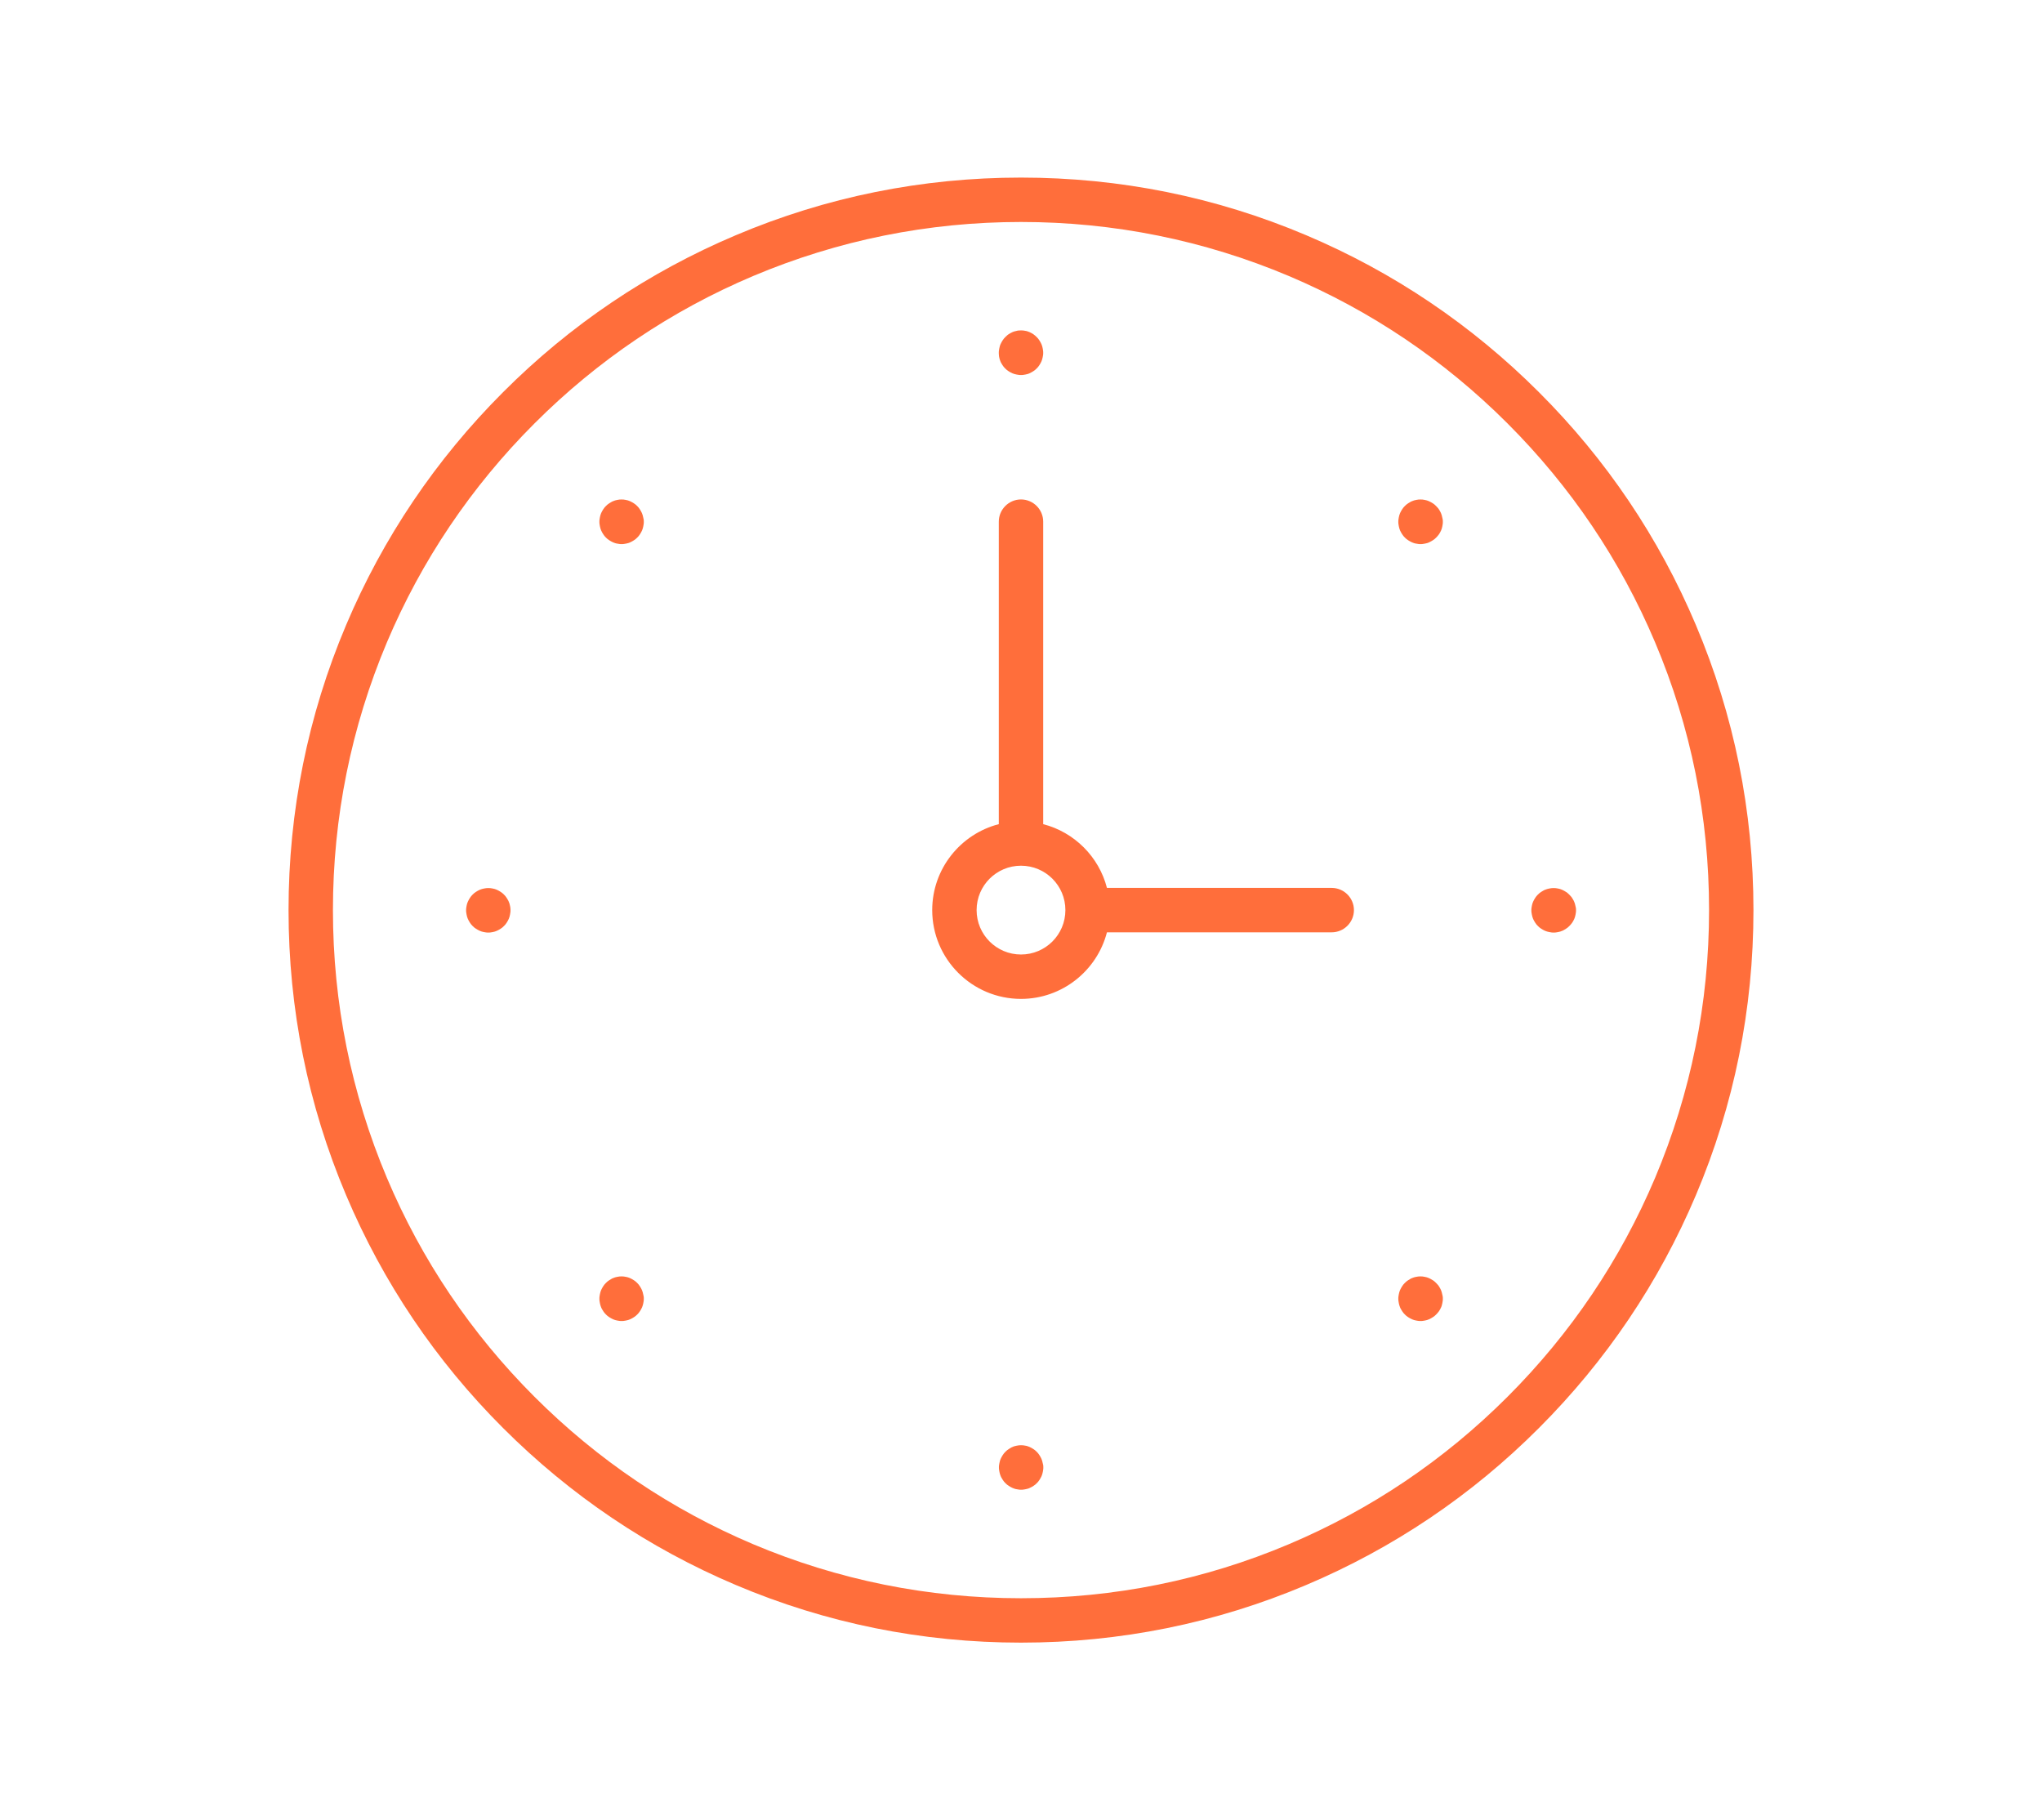 <?xml version="1.0" encoding="UTF-8"?> <!-- Generator: Adobe Illustrator 23.0.2, SVG Export Plug-In . SVG Version: 6.00 Build 0) --> <svg xmlns="http://www.w3.org/2000/svg" xmlns:xlink="http://www.w3.org/1999/xlink" x="0px" y="0px" viewBox="0 0 1656 1476" style="enable-background:new 0 0 1656 1476;" xml:space="preserve"> <style type="text/css"> .st0{fill:#FF6E3B;} .st1{fill:none;stroke:#EC6E43;stroke-width:36;stroke-linecap:round;stroke-linejoin:round;stroke-miterlimit:10;} .st2{fill:#FFFFFF;} .st3{fill:#EC6E43;} .st4{display:none;} .st5{display:inline;opacity:0.2;} .st6{display:inline;opacity:0.2;fill:#F2E500;} .st7{display:inline;} .st8{fill:none;stroke:#000000;stroke-width:0.5;stroke-linecap:round;stroke-linejoin:round;stroke-miterlimit:10;} </style> <g id="Lager_1"> <g> <path class="st0" d="M1375.3,506.8C1345.4,436,1302.6,372.5,1248,318c-54.5-54.5-118.1-97.4-188.8-127.3 C986,159.7,908.2,144,828,144s-158,15.7-231.2,46.7C526,220.6,462.5,263.4,408,318c-54.5,54.5-97.4,118.1-127.3,188.8 C249.7,580,234,657.8,234,738s15.7,158,46.7,231.2c29.9,70.7,72.7,134.3,127.3,188.8c54.5,54.5,118.1,97.4,188.8,127.3 c73.2,31,151,46.7,231.2,46.7s158-15.7,231.2-46.7c70.7-29.9,134.3-72.7,188.8-127.3c54.5-54.5,97.4-118.1,127.3-188.8 c31-73.2,46.7-151,46.7-231.2S1406.3,580,1375.3,506.8z M1342.2,955.2c-28.1,66.4-68.3,126.1-119.6,177.4 c-51.3,51.3-110.9,91.5-177.4,119.6c-68.8,29.1-141.9,43.8-217.2,43.8s-148.4-14.8-217.2-43.8c-66.4-28.1-126.1-68.3-177.4-119.6 c-51.3-51.3-91.5-110.9-119.6-177.4C284.8,886.4,270,813.3,270,738s14.8-148.4,43.8-217.2c28.1-66.4,68.3-126.1,119.6-177.4 c51.3-51.3,110.9-91.5,177.4-119.6C679.6,194.8,752.7,180,828,180s148.4,14.8,217.2,43.8c66.4,28.1,126.1,68.3,177.4,119.6 c51.3,51.3,91.5,110.9,119.6,177.4c29.1,68.8,43.8,141.9,43.8,217.2S1371.2,886.4,1342.2,955.2z"></path> <path class="st0" d="M810.3,289.6c0.1,0.6,0.3,1.2,0.4,1.7c0.2,0.6,0.4,1.1,0.6,1.7s0.5,1.1,0.8,1.6c0.3,0.5,0.6,1,0.9,1.5 c0.3,0.5,0.7,1,1,1.4c0.4,0.5,0.8,0.9,1.2,1.3c0.4,0.4,0.9,0.8,1.3,1.2c0.5,0.4,0.9,0.7,1.4,1c0.5,0.3,1,0.6,1.5,0.9 c0.5,0.3,1,0.5,1.6,0.8c0.6,0.2,1.1,0.4,1.7,0.6s1.1,0.3,1.7,0.4c0.6,0.1,1.2,0.2,1.8,0.3c0.6,0.1,1.2,0.1,1.8,0.1s1.2,0,1.8-0.1 c0.6-0.1,1.2-0.2,1.8-0.3c0.6-0.1,1.1-0.3,1.7-0.4s1.1-0.4,1.6-0.6c0.5-0.2,1.1-0.5,1.6-0.8c0.5-0.3,1-0.6,1.5-0.9 c0.5-0.3,1-0.7,1.4-1c0.5-0.4,0.9-0.8,1.3-1.2c0.4-0.4,0.8-0.9,1.2-1.3c0.4-0.5,0.7-0.9,1-1.4c0.3-0.5,0.6-1,0.9-1.5 c0.3-0.5,0.5-1,0.8-1.6c0.2-0.5,0.4-1.1,0.6-1.7s0.3-1.1,0.4-1.7c0.1-0.6,0.2-1.2,0.3-1.7c0.1-0.6,0.1-1.2,0.1-1.8 c0-0.6,0-1.2-0.1-1.8c-0.1-0.6-0.2-1.2-0.3-1.8c-0.1-0.6-0.3-1.1-0.4-1.7c-0.2-0.6-0.4-1.1-0.6-1.7c-0.2-0.5-0.5-1.1-0.8-1.6 c-0.3-0.5-0.6-1-0.9-1.5c-0.3-0.5-0.7-1-1-1.4c-0.4-0.5-0.8-0.9-1.2-1.3c-0.4-0.4-0.9-0.8-1.3-1.2c-0.5-0.4-0.9-0.7-1.4-1.1 c-0.5-0.3-1-0.6-1.5-0.9c-0.5-0.3-1.1-0.5-1.6-0.8c-0.5-0.2-1.1-0.4-1.6-0.6s-1.1-0.3-1.7-0.4c-0.6-0.1-1.2-0.2-1.8-0.3 c-1.2-0.1-2.4-0.1-3.5,0c-0.6,0-1.2,0.1-1.8,0.3c-0.6,0.1-1.1,0.3-1.7,0.4s-1.1,0.4-1.7,0.6c-0.5,0.2-1.1,0.5-1.6,0.8 c-0.5,0.3-1,0.6-1.5,0.9c-0.5,0.3-1,0.7-1.4,1.1c-0.5,0.4-0.9,0.8-1.3,1.2c-0.4,0.4-0.8,0.9-1.2,1.3c-0.4,0.5-0.7,0.9-1,1.4 c-0.3,0.5-0.6,1-0.9,1.5c-0.3,0.5-0.5,1-0.8,1.6s-0.4,1.1-0.6,1.7c-0.2,0.6-0.3,1.1-0.4,1.7c-0.1,0.6-0.2,1.2-0.3,1.8 c-0.1,0.6-0.1,1.2-0.1,1.8c0,0.6,0,1.2,0.1,1.8C810.1,288.5,810.2,289.1,810.3,289.6z"></path> <path class="st0" d="M413.6,734.5c-0.1-0.6-0.3-1.1-0.4-1.7c-0.2-0.6-0.4-1.1-0.6-1.6c-0.2-0.6-0.5-1.1-0.8-1.6 c-0.3-0.5-0.6-1-0.9-1.5c-0.3-0.5-0.7-1-1-1.4c-0.4-0.5-0.8-0.9-1.2-1.3c-0.4-0.4-0.9-0.8-1.3-1.2c-0.5-0.4-0.9-0.7-1.4-1 c-0.5-0.3-1-0.6-1.5-0.9c-0.5-0.3-1.1-0.5-1.6-0.8c-0.5-0.2-1.1-0.4-1.6-0.6c-0.6-0.2-1.1-0.3-1.7-0.4c-0.6-0.1-1.2-0.2-1.8-0.3 c-1.2-0.1-2.4-0.1-3.5,0c-0.6,0.1-1.2,0.2-1.8,0.3c-0.6,0.1-1.1,0.3-1.7,0.4c-0.6,0.2-1.1,0.4-1.7,0.6c-0.5,0.2-1.1,0.5-1.6,0.8 c-0.5,0.3-1,0.6-1.5,0.9c-0.5,0.3-1,0.7-1.4,1c-0.5,0.4-0.9,0.8-1.3,1.2c-0.4,0.4-0.8,0.9-1.2,1.3c-0.4,0.5-0.7,0.9-1,1.4 c-0.3,0.5-0.6,1-0.9,1.5c-0.3,0.5-0.5,1-0.8,1.6c-0.2,0.5-0.4,1.1-0.6,1.6c-0.2,0.6-0.3,1.1-0.4,1.7c-0.1,0.6-0.2,1.2-0.3,1.8 c-0.1,0.6-0.1,1.2-0.1,1.8s0,1.2,0.1,1.8c0.1,0.6,0.2,1.2,0.3,1.8c0.1,0.6,0.3,1.2,0.4,1.7c0.2,0.6,0.4,1.1,0.6,1.7 c0.2,0.5,0.5,1.1,0.8,1.6c0.3,0.5,0.6,1,0.9,1.5c0.3,0.5,0.7,1,1,1.4c0.4,0.5,0.8,0.9,1.2,1.3c0.4,0.4,0.9,0.8,1.3,1.2 c0.5,0.4,0.9,0.7,1.4,1c0.5,0.3,1,0.6,1.5,0.9c0.5,0.3,1.1,0.5,1.6,0.8c0.5,0.2,1.1,0.4,1.6,0.6c0.6,0.2,1.1,0.3,1.7,0.4 c0.6,0.1,1.2,0.2,1.8,0.3c0.6,0.1,1.2,0.1,1.8,0.1s1.2,0,1.8-0.1c0.6-0.1,1.2-0.2,1.8-0.3c0.6-0.1,1.1-0.3,1.7-0.4 c0.6-0.2,1.1-0.4,1.6-0.6c0.5-0.2,1.1-0.5,1.6-0.8c0.5-0.3,1-0.6,1.5-0.9c0.5-0.3,1-0.7,1.4-1c0.5-0.4,0.9-0.8,1.3-1.2 c0.4-0.4,0.8-0.9,1.2-1.3c0.4-0.5,0.7-0.9,1-1.4c0.3-0.5,0.6-1,0.9-1.5c0.3-0.5,0.5-1,0.8-1.6c0.2-0.5,0.4-1.1,0.6-1.7 c0.2-0.6,0.3-1.1,0.4-1.7c0.1-0.6,0.2-1.2,0.3-1.8c0.1-0.6,0.1-1.2,0.1-1.8s0-1.2-0.1-1.8C413.8,735.6,413.8,735.1,413.6,734.5z"></path> <path class="st0" d="M521.6,1049.5c-0.1-0.6-0.3-1.1-0.4-1.7c-0.2-0.6-0.4-1.1-0.6-1.7c-0.2-0.5-0.5-1.1-0.8-1.6 c-0.3-0.5-0.6-1-0.9-1.5c-0.3-0.5-0.7-1-1-1.4c-0.4-0.5-0.8-0.9-1.2-1.3c-0.4-0.4-0.9-0.8-1.3-1.2c-0.5-0.4-0.9-0.7-1.4-1 c-0.5-0.3-1-0.6-1.5-0.9c-0.5-0.3-1.1-0.5-1.6-0.8c-0.5-0.2-1.1-0.4-1.6-0.6c-0.6-0.2-1.1-0.3-1.7-0.4c-0.6-0.1-1.2-0.2-1.8-0.3 c-1.2-0.1-2.4-0.1-3.5,0c-0.6,0.1-1.2,0.2-1.8,0.3c-0.6,0.1-1.1,0.3-1.7,0.4c-0.6,0.2-1.1,0.4-1.6,0.6c-0.6,0.2-1.1,0.5-1.6,0.8 c-0.5,0.3-1,0.6-1.5,0.9c-0.5,0.3-1,0.7-1.4,1c-0.5,0.4-0.9,0.8-1.3,1.2c-0.4,0.4-0.8,0.9-1.2,1.3c-0.4,0.5-0.7,0.9-1,1.4 c-0.3,0.5-0.6,1-0.9,1.5c-0.3,0.5-0.5,1-0.8,1.6c-0.2,0.6-0.4,1.1-0.6,1.7c-0.2,0.6-0.3,1.1-0.4,1.7c-0.1,0.6-0.2,1.2-0.3,1.8 c-0.1,0.6-0.1,1.2-0.1,1.8s0,1.2,0.1,1.8c0.1,0.6,0.2,1.2,0.3,1.8c0.1,0.6,0.3,1.1,0.4,1.7c0.2,0.6,0.4,1.1,0.6,1.7 s0.5,1.1,0.8,1.6c0.3,0.5,0.6,1,0.9,1.5c0.3,0.5,0.7,1,1,1.4c0.4,0.5,0.8,0.9,1.2,1.3c0.4,0.4,0.9,0.8,1.3,1.2 c0.5,0.4,0.9,0.7,1.4,1c0.5,0.3,1,0.6,1.5,0.9c0.5,0.3,1.1,0.5,1.6,0.8c0.5,0.2,1.1,0.4,1.6,0.6c0.6,0.2,1.1,0.3,1.7,0.4 c0.6,0.1,1.2,0.2,1.8,0.3c0.6,0.1,1.2,0.1,1.8,0.1s1.2,0,1.8-0.1c0.6-0.1,1.2-0.2,1.8-0.3c0.6-0.1,1.1-0.3,1.7-0.4 c0.6-0.2,1.1-0.4,1.6-0.6c0.5-0.2,1.1-0.5,1.6-0.8c0.5-0.3,1-0.6,1.5-0.9c0.5-0.3,1-0.7,1.4-1c0.5-0.4,0.9-0.8,1.3-1.2 c0.4-0.4,0.8-0.9,1.2-1.3c0.4-0.5,0.7-0.9,1-1.4c0.3-0.5,0.6-1,0.9-1.5c0.3-0.5,0.5-1.1,0.8-1.6c0.2-0.5,0.4-1.1,0.6-1.7 c0.2-0.6,0.3-1.1,0.4-1.7c0.1-0.6,0.2-1.2,0.3-1.8c0.1-0.6,0.1-1.2,0.1-1.8s0-1.2-0.1-1.8C521.8,1050.6,521.8,1050.1,521.6,1049.5 z"></path> <path class="st0" d="M845.6,1186.4c-0.1-0.6-0.3-1.2-0.4-1.7c-0.2-0.6-0.4-1.1-0.6-1.7c-0.2-0.5-0.5-1.1-0.8-1.6 c-0.3-0.5-0.6-1-0.9-1.5c-0.3-0.5-0.7-1-1-1.4c-0.4-0.5-0.8-0.9-1.2-1.3c-0.4-0.4-0.9-0.8-1.3-1.2c-0.5-0.4-0.9-0.7-1.4-1 c-0.5-0.3-1-0.6-1.5-0.9c-0.5-0.3-1.1-0.5-1.6-0.8c-0.5-0.2-1.1-0.4-1.6-0.6s-1.1-0.3-1.7-0.4c-0.6-0.1-1.2-0.2-1.8-0.3 c-1.2-0.1-2.4-0.1-3.5,0c-0.6,0.1-1.2,0.2-1.8,0.3c-0.6,0.1-1.1,0.3-1.7,0.4s-1.1,0.4-1.6,0.6c-0.6,0.2-1.1,0.5-1.6,0.8 c-0.5,0.3-1,0.6-1.5,0.9c-0.5,0.3-1,0.7-1.4,1c-0.5,0.4-0.9,0.8-1.3,1.2c-0.4,0.4-0.8,0.8-1.2,1.3c-0.4,0.5-0.7,0.9-1,1.4 c-0.3,0.5-0.6,1-0.9,1.5c-0.3,0.5-0.5,1-0.8,1.6s-0.4,1.1-0.6,1.7c-0.2,0.6-0.3,1.1-0.4,1.7c-0.1,0.6-0.2,1.2-0.3,1.7 c-0.1,0.6-0.1,1.2-0.1,1.8c0,0.6,0,1.2,0.1,1.8c0.1,0.6,0.2,1.2,0.3,1.8c0.1,0.6,0.3,1.2,0.4,1.7c0.2,0.6,0.4,1.1,0.6,1.7 s0.5,1.1,0.8,1.6c0.3,0.5,0.6,1,0.9,1.5c0.3,0.5,0.7,1,1,1.4c0.4,0.5,0.8,0.9,1.2,1.3c0.4,0.4,0.9,0.8,1.3,1.2 c0.5,0.4,0.9,0.7,1.4,1c0.5,0.3,1,0.6,1.5,0.9c0.5,0.3,1.1,0.5,1.6,0.8c0.5,0.2,1.1,0.4,1.6,0.6s1.1,0.3,1.7,0.4 c0.6,0.1,1.2,0.2,1.8,0.3c0.6,0.1,1.2,0.1,1.8,0.1s1.2,0,1.8-0.1c0.6-0.1,1.2-0.2,1.8-0.3c0.6-0.1,1.1-0.3,1.7-0.4 s1.1-0.4,1.6-0.6c0.5-0.2,1.1-0.5,1.6-0.8c0.5-0.3,1-0.6,1.5-0.9c0.5-0.3,1-0.7,1.4-1c0.5-0.4,0.9-0.8,1.3-1.2 c0.4-0.4,0.8-0.9,1.2-1.3c0.4-0.5,0.7-0.9,1-1.4c0.3-0.5,0.6-1,0.9-1.5c0.3-0.5,0.5-1,0.8-1.6c0.2-0.5,0.4-1.1,0.6-1.7 c0.2-0.6,0.3-1.1,0.4-1.7c0.1-0.6,0.2-1.2,0.3-1.8c0.1-0.6,0.1-1.2,0.1-1.8c0-0.6,0-1.2-0.1-1.8 C845.8,1187.5,845.8,1186.9,845.6,1186.4z"></path> <path class="st0" d="M1277.6,734.5c-0.1-0.6-0.3-1.1-0.4-1.7c-0.2-0.6-0.4-1.1-0.6-1.6c-0.2-0.6-0.5-1.1-0.8-1.6 c-0.3-0.5-0.6-1-0.9-1.5c-0.3-0.5-0.7-1-1.1-1.4c-0.4-0.5-0.8-0.9-1.2-1.3c-0.4-0.4-0.9-0.8-1.3-1.2c-0.4-0.4-0.9-0.7-1.4-1 c-0.5-0.3-1-0.6-1.5-0.9c-0.5-0.3-1.1-0.5-1.6-0.8c-0.5-0.2-1.1-0.4-1.6-0.6c-0.6-0.2-1.1-0.3-1.7-0.4c-0.6-0.1-1.2-0.2-1.8-0.3 c-1.2-0.1-2.4-0.1-3.5,0c-0.6,0.1-1.2,0.2-1.8,0.3c-0.6,0.1-1.2,0.3-1.7,0.4c-0.6,0.2-1.1,0.4-1.7,0.6c-0.6,0.2-1.1,0.5-1.6,0.8 c-0.5,0.3-1,0.6-1.5,0.9c-0.5,0.3-1,0.7-1.4,1c-0.5,0.4-0.9,0.8-1.3,1.2c-0.4,0.4-0.8,0.9-1.2,1.3c-0.4,0.5-0.7,0.9-1,1.4 c-0.3,0.5-0.6,1-0.9,1.5c-0.3,0.5-0.5,1-0.8,1.6c-0.2,0.5-0.4,1.1-0.6,1.6c-0.2,0.6-0.3,1.1-0.4,1.7c-0.1,0.6-0.2,1.2-0.3,1.8 c-0.1,0.6-0.1,1.2-0.1,1.8s0,1.2,0.1,1.8c0.1,0.6,0.2,1.2,0.3,1.8c0.1,0.6,0.3,1.2,0.4,1.7c0.2,0.6,0.4,1.1,0.6,1.7 c0.2,0.5,0.5,1.1,0.8,1.6c0.3,0.5,0.6,1,0.9,1.5c0.3,0.5,0.7,1,1,1.4c0.4,0.5,0.8,0.9,1.2,1.3c0.4,0.4,0.9,0.8,1.3,1.2 c0.5,0.4,0.9,0.7,1.4,1c0.5,0.3,1,0.6,1.5,0.9c0.5,0.3,1,0.5,1.6,0.8c0.5,0.2,1.1,0.4,1.7,0.6c0.6,0.2,1.1,0.3,1.7,0.4 c0.6,0.1,1.2,0.2,1.8,0.3c0.6,0.1,1.2,0.1,1.8,0.1c0.6,0,1.2,0,1.8-0.1c0.6-0.1,1.2-0.2,1.8-0.3c0.6-0.1,1.1-0.3,1.7-0.4 c0.6-0.2,1.1-0.4,1.6-0.6c0.6-0.2,1.1-0.5,1.6-0.8c0.5-0.3,1-0.6,1.5-0.9c0.5-0.3,1-0.7,1.4-1c0.5-0.4,0.9-0.8,1.3-1.2 c0.4-0.4,0.8-0.9,1.2-1.3c0.4-0.5,0.7-0.9,1.1-1.4c0.3-0.5,0.6-1,0.9-1.5c0.3-0.5,0.5-1,0.8-1.6c0.2-0.5,0.4-1.1,0.6-1.7 c0.2-0.6,0.3-1.1,0.4-1.7c0.1-0.6,0.2-1.2,0.3-1.8c0.1-0.6,0.1-1.2,0.1-1.8s0-1.2-0.1-1.8C1277.8,735.6,1277.8,735.1,1277.6,734.5 z"></path> <path class="st0" d="M1169.6,419.5c-0.1-0.6-0.3-1.1-0.4-1.7c-0.2-0.6-0.4-1.1-0.6-1.7c-0.2-0.5-0.5-1.1-0.8-1.6 c-0.3-0.5-0.6-1-0.9-1.5c-0.3-0.5-0.7-1-1.1-1.4c-0.4-0.5-0.8-0.9-1.2-1.3c-0.4-0.4-0.9-0.8-1.3-1.2c-0.4-0.4-0.9-0.7-1.4-1 c-0.5-0.3-1-0.6-1.5-0.9c-0.5-0.3-1.1-0.5-1.6-0.8c-0.5-0.2-1.1-0.4-1.6-0.6c-0.6-0.2-1.1-0.3-1.7-0.4c-0.6-0.1-1.2-0.2-1.8-0.3 c-1.2-0.1-2.4-0.1-3.5,0c-0.6,0.1-1.2,0.2-1.8,0.3c-0.6,0.1-1.1,0.3-1.7,0.4c-0.6,0.2-1.1,0.4-1.6,0.6c-0.6,0.2-1.1,0.5-1.6,0.8 c-0.5,0.3-1,0.6-1.5,0.9c-0.5,0.3-1,0.7-1.4,1c-0.5,0.4-0.9,0.8-1.3,1.2c-0.4,0.4-0.8,0.9-1.2,1.3c-0.4,0.5-0.7,0.9-1,1.4 c-0.3,0.5-0.6,1-0.9,1.5c-0.3,0.5-0.5,1-0.8,1.6c-0.2,0.6-0.4,1.1-0.6,1.7c-0.2,0.6-0.3,1.1-0.4,1.7c-0.1,0.6-0.2,1.2-0.3,1.8 c-0.1,0.6-0.1,1.2-0.1,1.8s0,1.2,0.1,1.8c0.1,0.6,0.2,1.2,0.3,1.8c0.1,0.6,0.3,1.2,0.4,1.7c0.2,0.6,0.4,1.1,0.6,1.7 c0.2,0.5,0.5,1.1,0.8,1.6c0.3,0.5,0.6,1,0.9,1.5c0.3,0.5,0.7,1,1,1.4c0.4,0.5,0.8,0.9,1.2,1.3c0.4,0.4,0.9,0.8,1.3,1.2 c0.5,0.4,0.9,0.7,1.4,1c0.5,0.3,1,0.6,1.5,0.9c0.5,0.3,1,0.5,1.6,0.8c0.5,0.2,1.1,0.4,1.6,0.6s1.1,0.3,1.7,0.4 c0.6,0.1,1.2,0.2,1.8,0.3c0.6,0.1,1.2,0.1,1.8,0.1s1.2,0,1.8-0.1c0.6-0.1,1.2-0.2,1.8-0.3c0.6-0.1,1.1-0.3,1.7-0.4 s1.1-0.4,1.6-0.6c0.5-0.2,1.1-0.5,1.6-0.8c0.5-0.3,1-0.6,1.5-0.9c0.5-0.3,1-0.7,1.4-1c0.5-0.4,0.9-0.8,1.3-1.2 c0.4-0.4,0.8-0.9,1.2-1.3c0.4-0.5,0.7-0.9,1.1-1.4c0.3-0.5,0.6-1,0.9-1.5c0.3-0.5,0.5-1,0.8-1.6c0.2-0.5,0.4-1.1,0.6-1.7 c0.2-0.6,0.3-1.1,0.4-1.7c0.1-0.6,0.2-1.2,0.3-1.8c0.1-0.6,0.1-1.2,0.1-1.8s0-1.2-0.1-1.8C1169.8,420.6,1169.8,420.1,1169.6,419.5 z"></path> <path class="st0" d="M521.6,419.5c-0.1-0.6-0.3-1.1-0.4-1.7c-0.2-0.6-0.4-1.1-0.6-1.7c-0.2-0.5-0.5-1.1-0.8-1.6 c-0.3-0.5-0.6-1-0.9-1.5c-0.3-0.5-0.7-1-1-1.4c-0.4-0.5-0.8-0.9-1.2-1.3c-0.4-0.4-0.9-0.8-1.3-1.2c-0.5-0.4-0.9-0.7-1.4-1 c-0.5-0.3-1-0.6-1.5-0.9c-0.5-0.3-1.1-0.5-1.6-0.8c-0.5-0.2-1.1-0.4-1.6-0.6c-0.6-0.2-1.1-0.3-1.7-0.4c-0.6-0.1-1.2-0.2-1.8-0.3 c-1.2-0.1-2.4-0.1-3.5,0c-0.6,0.1-1.2,0.2-1.8,0.3c-0.6,0.1-1.1,0.3-1.7,0.4c-0.6,0.2-1.1,0.4-1.6,0.6c-0.6,0.2-1.1,0.5-1.6,0.8 c-0.5,0.3-1,0.6-1.5,0.9c-0.5,0.3-1,0.7-1.4,1c-0.5,0.4-0.9,0.8-1.3,1.2c-0.4,0.4-0.8,0.9-1.2,1.3c-0.4,0.5-0.7,0.9-1,1.4 c-0.3,0.5-0.6,1-0.9,1.5c-0.3,0.5-0.5,1-0.8,1.6c-0.2,0.6-0.4,1.1-0.6,1.7c-0.2,0.6-0.3,1.1-0.4,1.7c-0.1,0.6-0.2,1.2-0.3,1.8 c-0.1,0.6-0.1,1.2-0.1,1.8s0,1.2,0.1,1.8c0.1,0.6,0.2,1.2,0.3,1.8c0.1,0.6,0.3,1.2,0.4,1.7c0.2,0.6,0.4,1.1,0.6,1.7 c0.2,0.5,0.5,1.1,0.8,1.6c0.3,0.5,0.6,1,0.9,1.5c0.3,0.5,0.7,1,1,1.4c0.4,0.5,0.8,0.9,1.2,1.3c0.4,0.4,0.9,0.8,1.3,1.2 c0.5,0.4,0.9,0.7,1.4,1c0.5,0.3,1,0.6,1.5,0.9c0.5,0.3,1.1,0.5,1.6,0.8c0.5,0.2,1.1,0.4,1.6,0.6s1.1,0.3,1.7,0.4 c0.6,0.1,1.2,0.2,1.8,0.3c0.6,0.1,1.2,0.1,1.8,0.1s1.2,0,1.8-0.1c0.6-0.1,1.2-0.2,1.8-0.3c0.6-0.1,1.1-0.3,1.7-0.4 s1.1-0.4,1.6-0.6c0.5-0.2,1.1-0.5,1.6-0.8c0.5-0.3,1-0.6,1.5-0.9c0.5-0.3,1-0.7,1.4-1c0.5-0.4,0.9-0.8,1.3-1.2 c0.4-0.4,0.8-0.9,1.2-1.3c0.4-0.5,0.7-0.9,1-1.4c0.3-0.5,0.6-1,0.9-1.5c0.3-0.5,0.5-1,0.8-1.6c0.2-0.5,0.4-1.1,0.6-1.7 c0.2-0.6,0.3-1.1,0.4-1.7c0.1-0.6,0.2-1.2,0.3-1.8c0.1-0.6,0.1-1.2,0.1-1.8s0-1.2-0.1-1.8C521.8,420.6,521.8,420.1,521.6,419.5z"></path> <path class="st0" d="M1169.6,1049.5c-0.1-0.6-0.3-1.1-0.4-1.7c-0.2-0.6-0.4-1.1-0.6-1.7c-0.2-0.5-0.5-1.1-0.8-1.6 c-0.3-0.5-0.6-1-0.9-1.5c-0.3-0.5-0.7-1-1.1-1.4c-0.4-0.5-0.8-0.9-1.2-1.3c-0.4-0.4-0.9-0.8-1.3-1.2c-0.4-0.4-0.9-0.7-1.4-1 c-0.5-0.3-1-0.6-1.5-0.9c-0.5-0.3-1.1-0.5-1.6-0.8c-0.5-0.2-1.1-0.4-1.6-0.6c-0.6-0.2-1.1-0.3-1.7-0.4c-0.6-0.1-1.2-0.2-1.8-0.3 c-1.2-0.1-2.4-0.1-3.5,0c-0.6,0.1-1.2,0.2-1.8,0.3c-0.6,0.1-1.1,0.3-1.7,0.4c-0.6,0.2-1.1,0.4-1.6,0.6c-0.6,0.2-1.1,0.5-1.6,0.8 c-0.5,0.3-1,0.6-1.5,0.9c-0.5,0.3-1,0.7-1.4,1c-0.5,0.4-0.9,0.8-1.3,1.2c-0.4,0.4-0.8,0.9-1.2,1.3c-0.4,0.5-0.7,0.9-1,1.4 c-0.3,0.5-0.6,1-0.9,1.5c-0.3,0.5-0.5,1-0.8,1.6c-0.2,0.6-0.4,1.1-0.6,1.7c-0.2,0.6-0.3,1.1-0.4,1.7c-0.1,0.6-0.2,1.2-0.3,1.8 c-0.1,0.6-0.1,1.2-0.1,1.8s0,1.2,0.1,1.8c0.1,0.6,0.2,1.2,0.3,1.8c0.1,0.6,0.3,1.1,0.4,1.7c0.2,0.6,0.4,1.1,0.6,1.7 s0.5,1.1,0.8,1.6c0.3,0.5,0.6,1,0.9,1.5c0.3,0.5,0.7,1,1,1.4c0.4,0.5,0.8,0.9,1.2,1.3c0.4,0.4,0.9,0.8,1.3,1.2 c0.5,0.4,0.9,0.7,1.4,1c0.5,0.3,1,0.6,1.5,0.9c0.5,0.3,1,0.5,1.6,0.8c0.5,0.2,1.1,0.4,1.6,0.6c0.6,0.2,1.1,0.3,1.7,0.4 c0.6,0.1,1.2,0.2,1.8,0.3c0.6,0.1,1.2,0.1,1.8,0.1s1.2,0,1.8-0.1c0.6-0.1,1.2-0.2,1.8-0.3c0.6-0.1,1.1-0.3,1.7-0.4 c0.6-0.2,1.1-0.4,1.6-0.6c0.5-0.2,1.1-0.5,1.6-0.8c0.5-0.3,1-0.6,1.5-0.9c0.5-0.3,1-0.7,1.4-1c0.5-0.4,0.9-0.8,1.3-1.2 c0.4-0.4,0.8-0.9,1.2-1.3c0.4-0.5,0.7-0.9,1.1-1.4c0.3-0.5,0.6-1,0.9-1.5c0.3-0.5,0.5-1.1,0.8-1.6s0.4-1.1,0.6-1.7 c0.2-0.6,0.3-1.1,0.4-1.7c0.1-0.6,0.2-1.2,0.3-1.8c0.1-0.6,0.1-1.2,0.1-1.8s0-1.2-0.1-1.8 C1169.8,1050.6,1169.8,1050.1,1169.6,1049.5z"></path> <path class="st0" d="M1080,720H897.7c-6.5-25.3-26.5-45.2-51.7-51.7V423c0-9.9-8.1-18-18-18s-18,8.1-18,18v245.3 c-31,8-54,36.2-54,69.7c0,39.7,32.3,72,72,72c33.5,0,61.7-23,69.7-54H1080c9.9,0,18-8.1,18-18S1089.9,720,1080,720z M828,774 c-19.9,0-36-16.1-36-36s16.1-36,36-36s36,16.1,36,36S847.9,774,828,774z"></path> </g> </g> <g id="REF" class="st4"> </g> <g id="Grid" class="st4"> </g> </svg> 